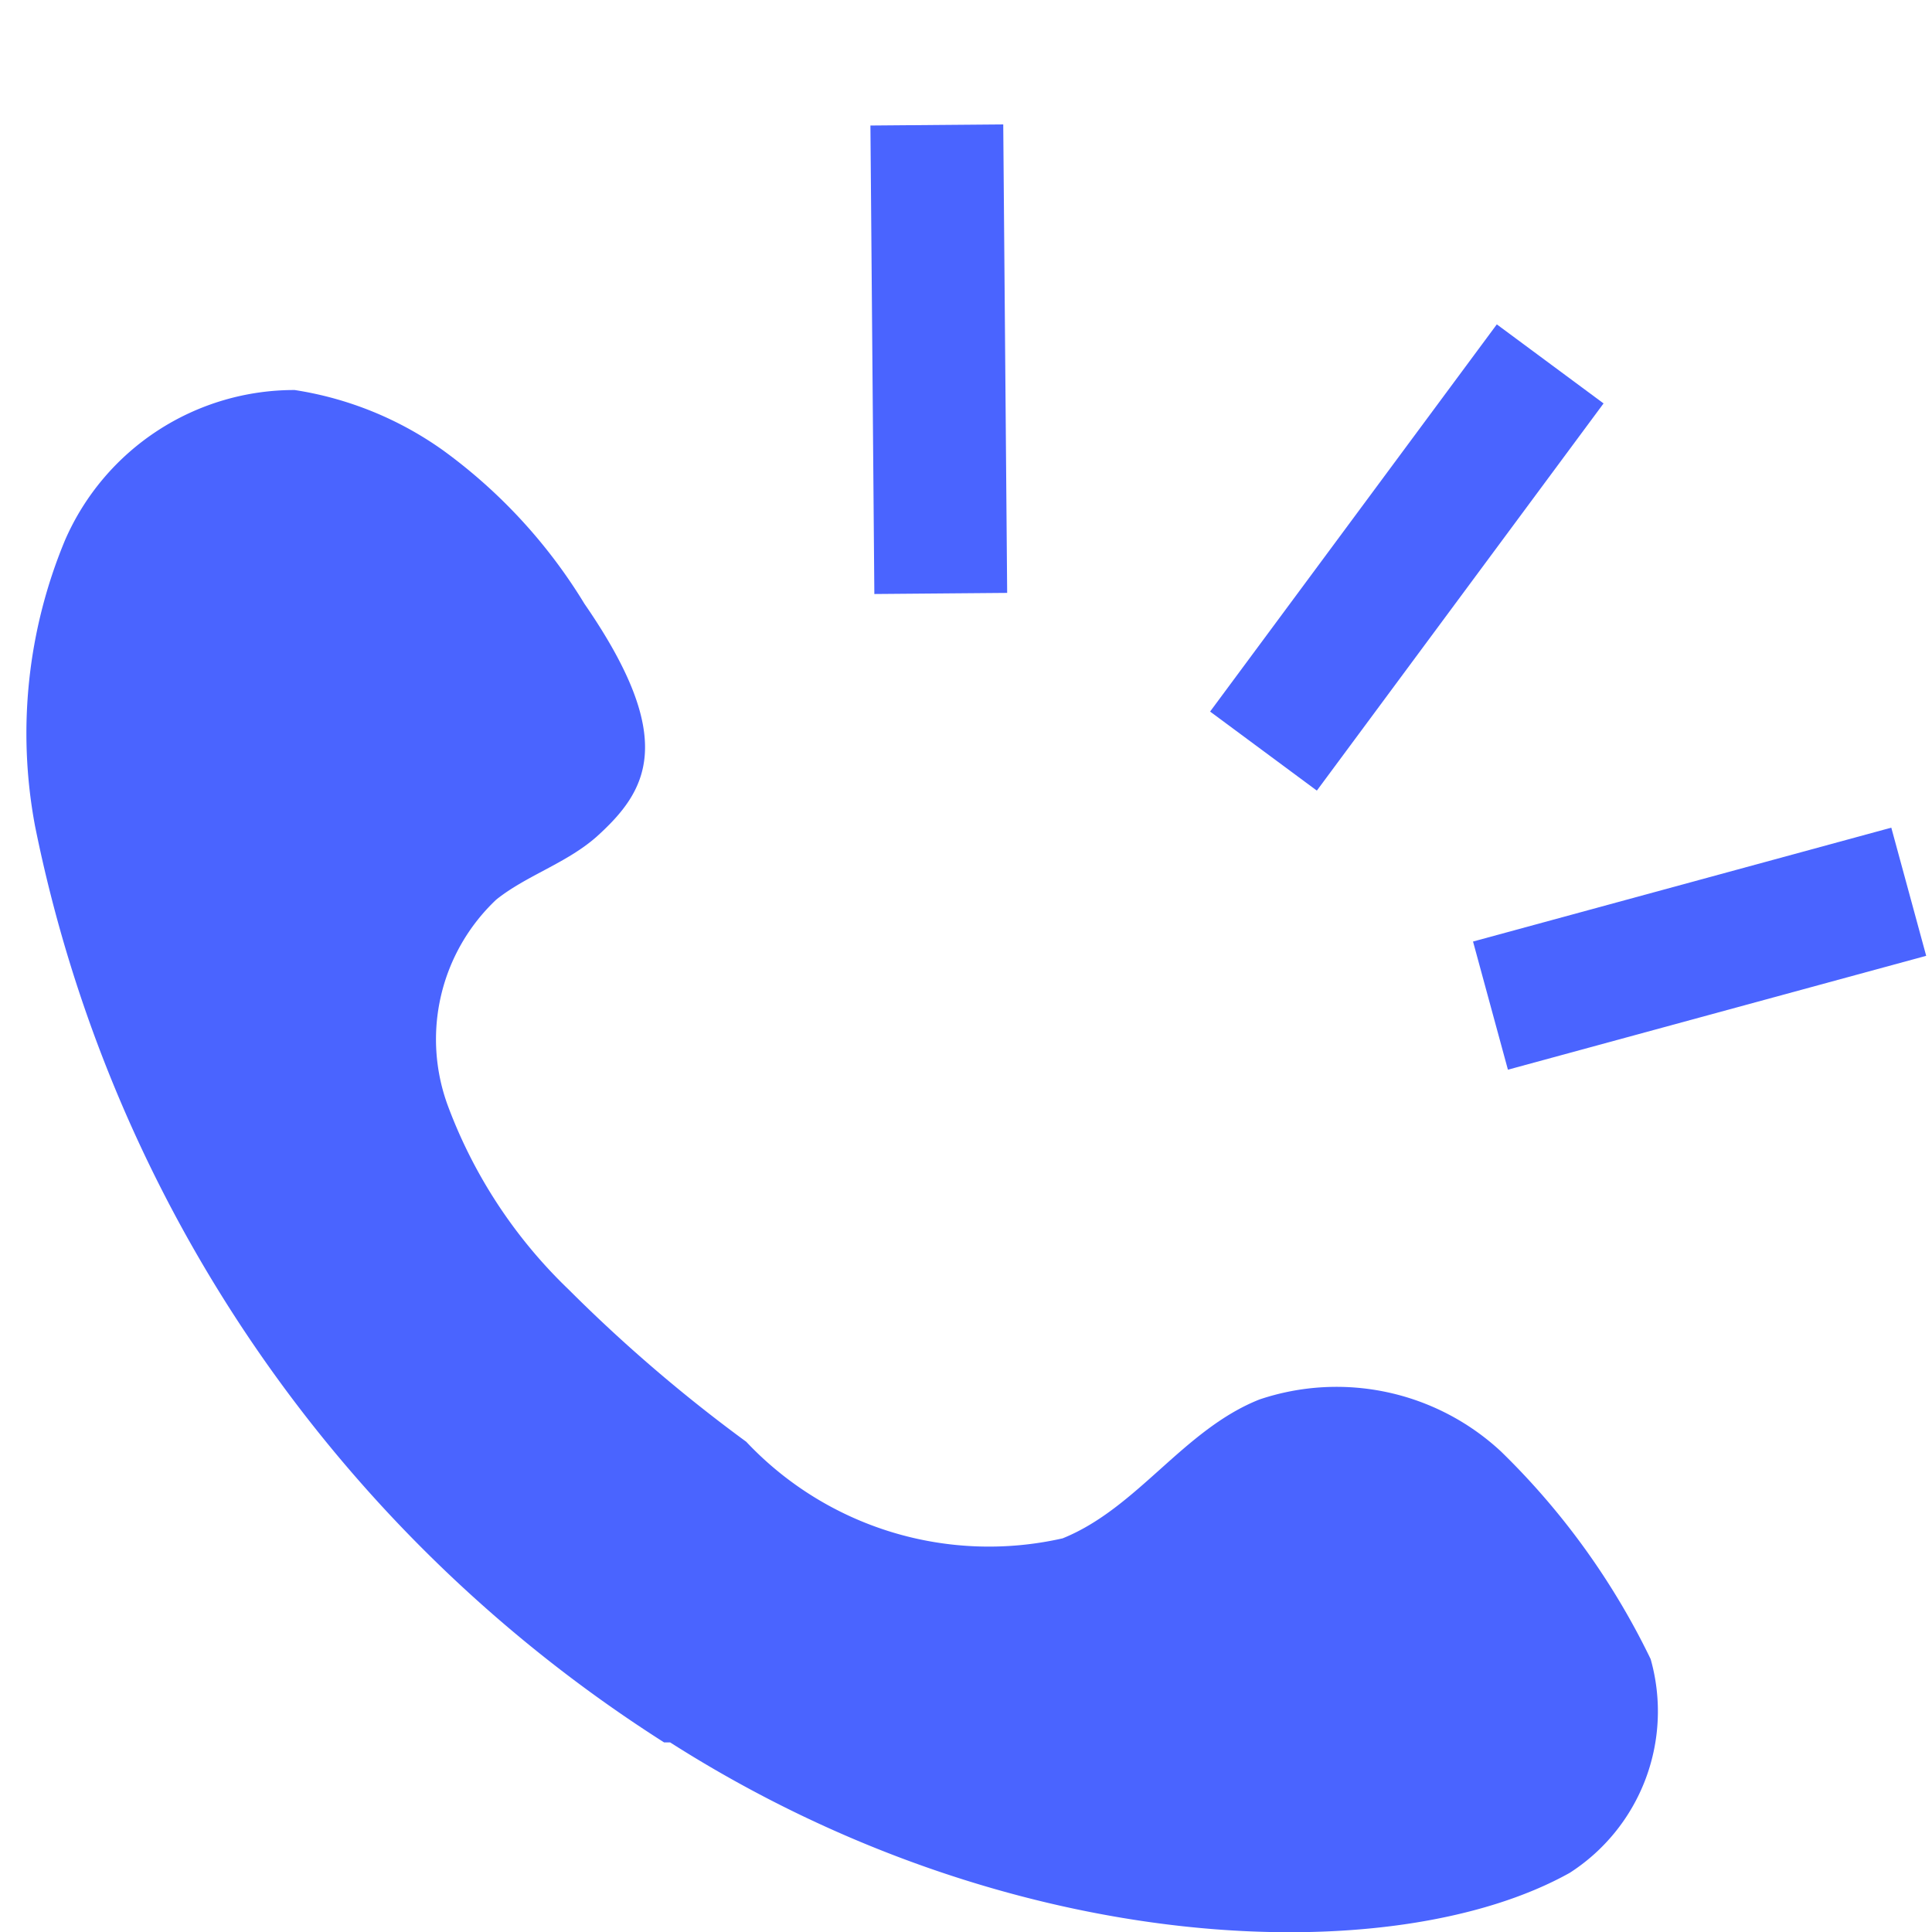 <svg id="Layer_1" data-name="Layer 1" xmlns="http://www.w3.org/2000/svg" viewBox="0 0 16 16"><defs><style>.cls-1{fill:#4a64ff;}</style></defs><path class="cls-1" d="M5.5,14.43A11.75,11.75,0,0,1,.29,6.84,4.16,4.16,0,0,1,.54,4.47a2.07,2.07,0,0,1,1.9-1.24,2.87,2.87,0,0,1,1.23.5A4.39,4.39,0,0,1,4.84,5c.78,1.13.52,1.55.1,1.93-.25.22-.58.32-.83.52a1.59,1.59,0,0,0-.4,1.71,4.08,4.08,0,0,0,1,1.52,12.68,12.68,0,0,0,1.47,1.26,2.76,2.76,0,0,0,2.62.8c.62-.25,1-.9,1.63-1.15a2,2,0,0,1,2,.43,6.1,6.1,0,0,1,1.24,1.72A1.59,1.59,0,0,1,13,15.51c-1.45.81-4.61.73-7.45-1.08"/><rect class="cls-1" x="7.22" y="1.04" width="1.1" height="3.88" transform="translate(-0.02 0.06) rotate(-0.48)"/><rect class="cls-1" x="12.28" y="7.31" width="3.59" height="1.1" transform="translate(-1.57 3.97) rotate(-15.23)"/><rect class="cls-1" x="9.66" y="4.06" width="3.99" height="1.1" transform="translate(1.01 11.24) rotate(-53.48)"/></svg>